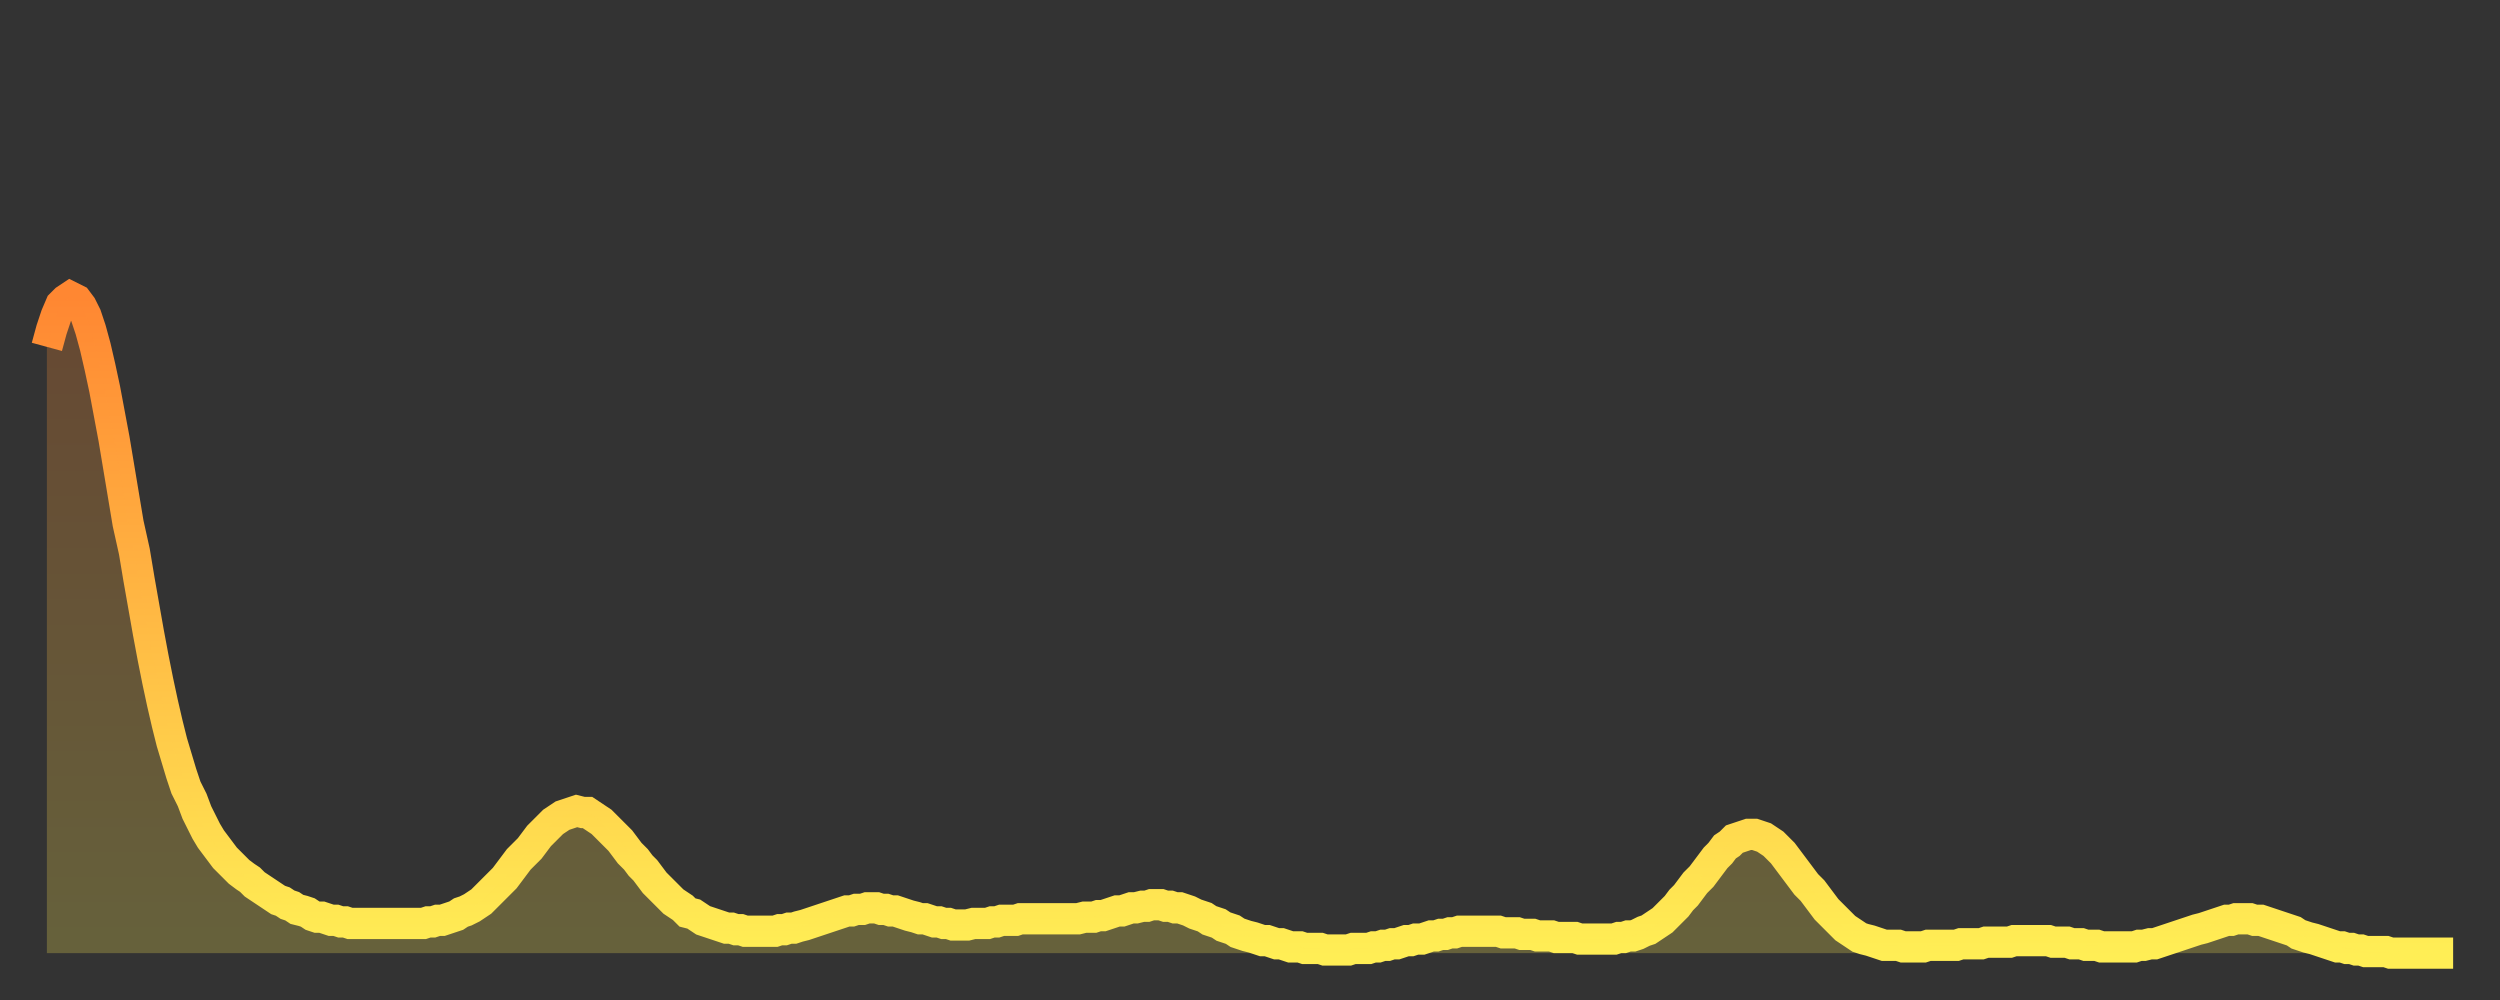 <?xml version="1.0" encoding="utf-8" ?>
<svg baseProfile="full" height="64" version="1.1" width="160" xmlns="http://www.w3.org/2000/svg" xmlns:ev="http://www.w3.org/2001/xml-events" xmlns:xlink="http://www.w3.org/1999/xlink"><rect width="100%" height="100%" fill="#333333" stroke="none"/><defs><linearGradient id="id2345920" x1="0" x2="0" y1="0" y2="1"><stop offset="0%" stop-color="#ff8732" /><stop offset="50%" stop-color="#ffba44" /><stop offset="100%" stop-color="#ffee55" /></linearGradient></defs><g transform="translate(3,3)"><g><path d="M 0.0 19.2 0.3 18.1 0.6 17.2 0.9 16.5 1.2 16.2 1.5 16.0 1.9 16.2 2.2 16.6 2.5 17.2 2.8 18.1 3.1 19.2 3.4 20.5 3.7 21.9 4.0 23.5 4.3 25.1 4.6 26.9 4.9 28.7 5.2 30.5 5.6 32.3 5.9 34.1 6.2 35.8 6.5 37.5 6.8 39.1 7.1 40.6 7.4 42.0 7.7 43.3 8.0 44.5 8.3 45.5 8.6 46.5 8.9 47.4 9.3 48.2 9.6 49.0 9.9 49.6 10.2 50.2 10.5 50.7 10.8 51.1 11.1 51.5 11.4 51.9 11.7 52.2 12.0 52.5 12.3 52.8 12.7 53.1 13.0 53.3 13.3 53.6 13.6 53.8 13.9 54.0 14.2 54.2 14.5 54.4 14.8 54.6 15.1 54.7 15.4 54.9 15.7 55.0 16.0 55.2 16.4 55.3 16.7 55.4 17.0 55.6 17.3 55.7 17.6 55.7 17.9 55.8 18.2 55.9 18.5 55.9 18.8 56.0 19.1 56.0 19.4 56.1 19.8 56.1 20.1 56.1 20.4 56.1 20.7 56.1 21.0 56.1 21.3 56.1 21.6 56.1 21.9 56.1 22.2 56.1 22.5 56.1 22.8 56.1 23.1 56.1 23.5 56.1 23.8 56.1 24.1 56.1 24.4 56.0 24.7 56.0 25.0 55.9 25.3 55.9 25.6 55.8 25.9 55.7 26.2 55.6 26.5 55.4 26.8 55.3 27.2 55.1 27.5 54.9 27.8 54.7 28.1 54.4 28.4 54.1 28.7 53.8 29.0 53.5 29.3 53.2 29.6 52.8 29.9 52.4 30.2 52.0 30.6 51.6 30.9 51.3 31.2 50.9 31.5 50.5 31.8 50.2 32.1 49.9 32.4 49.6 32.7 49.4 33.0 49.2 33.3 49.1 33.6 49.0 33.9 48.9 34.3 49.0 34.6 49.0 34.9 49.2 35.2 49.4 35.5 49.6 35.8 49.9 36.1 50.2 36.4 50.5 36.7 50.8 37.0 51.2 37.3 51.6 37.7 52.0 38.0 52.4 38.3 52.7 38.6 53.1 38.9 53.5 39.2 53.8 39.5 54.1 39.8 54.4 40.1 54.7 40.4 54.9 40.7 55.1 41.0 55.4 41.4 55.5 41.7 55.7 42.0 55.9 42.3 56.0 42.6 56.1 42.9 56.2 43.2 56.3 43.5 56.4 43.8 56.4 44.1 56.5 44.4 56.5 44.7 56.6 45.1 56.6 45.4 56.6 45.7 56.6 46.0 56.6 46.3 56.6 46.6 56.6 46.9 56.5 47.2 56.5 47.5 56.4 47.8 56.4 48.1 56.3 48.5 56.2 48.8 56.1 49.1 56.0 49.4 55.9 49.7 55.8 50.0 55.7 50.3 55.6 50.6 55.5 50.9 55.4 51.2 55.3 51.5 55.3 51.8 55.2 52.2 55.2 52.5 55.1 52.8 55.1 53.1 55.1 53.4 55.2 53.7 55.2 54.0 55.3 54.3 55.3 54.6 55.4 54.9 55.5 55.2 55.6 55.6 55.7 55.9 55.8 56.2 55.8 56.5 55.9 56.8 56.0 57.1 56.0 57.4 56.1 57.7 56.1 58.0 56.2 58.3 56.2 58.6 56.2 58.9 56.2 59.3 56.1 59.6 56.1 59.9 56.1 60.2 56.1 60.5 56.0 60.8 56.0 61.1 55.9 61.4 55.9 61.7 55.9 62.0 55.9 62.3 55.8 62.6 55.8 63.0 55.8 63.3 55.8 63.6 55.8 63.9 55.8 64.2 55.8 64.5 55.8 64.8 55.8 65.1 55.8 65.4 55.8 65.7 55.8 66.0 55.8 66.4 55.7 66.7 55.7 67.0 55.7 67.3 55.6 67.6 55.6 67.9 55.5 68.2 55.4 68.5 55.3 68.8 55.3 69.1 55.2 69.4 55.1 69.7 55.1 70.1 55.0 70.4 55.0 70.7 54.9 71.0 54.9 71.3 54.9 71.6 55.0 71.9 55.0 72.2 55.1 72.5 55.1 72.8 55.2 73.1 55.3 73.5 55.5 73.8 55.6 74.1 55.7 74.4 55.9 74.7 56.0 75.0 56.1 75.3 56.3 75.6 56.4 75.9 56.5 76.2 56.7 76.5 56.8 76.8 56.9 77.2 57.0 77.5 57.1 77.8 57.2 78.1 57.2 78.4 57.3 78.7 57.4 79.0 57.4 79.3 57.5 79.6 57.6 79.9 57.6 80.2 57.6 80.5 57.7 80.9 57.7 81.2 57.7 81.5 57.7 81.8 57.8 82.1 57.8 82.4 57.8 82.7 57.8 83.0 57.8 83.3 57.8 83.6 57.7 83.9 57.7 84.3 57.7 84.6 57.7 84.9 57.6 85.2 57.6 85.5 57.5 85.8 57.5 86.1 57.4 86.4 57.4 86.7 57.3 87.0 57.2 87.3 57.2 87.6 57.1 88.0 57.1 88.3 57.0 88.6 56.9 88.9 56.9 89.2 56.8 89.5 56.8 89.8 56.7 90.1 56.7 90.4 56.6 90.7 56.6 91.0 56.6 91.4 56.6 91.7 56.6 92.0 56.6 92.3 56.6 92.6 56.6 92.9 56.6 93.2 56.7 93.5 56.7 93.8 56.7 94.1 56.7 94.4 56.8 94.7 56.8 95.1 56.8 95.4 56.9 95.7 56.9 96.0 56.9 96.3 56.9 96.6 57.0 96.9 57.0 97.2 57.0 97.5 57.0 97.8 57.0 98.1 57.1 98.4 57.1 98.8 57.1 99.1 57.1 99.4 57.1 99.7 57.1 100.0 57.1 100.3 57.1 100.6 57.0 100.9 57.0 101.2 56.9 101.5 56.9 101.8 56.8 102.2 56.6 102.5 56.5 102.8 56.3 103.1 56.1 103.4 55.9 103.7 55.6 104.0 55.3 104.3 55.0 104.6 54.6 104.9 54.3 105.2 53.9 105.5 53.5 105.9 53.1 106.2 52.7 106.5 52.3 106.8 51.9 107.1 51.6 107.4 51.2 107.7 51.0 108.0 50.7 108.3 50.6 108.6 50.5 108.9 50.4 109.3 50.4 109.6 50.5 109.9 50.6 110.2 50.8 110.5 51.0 110.8 51.3 111.1 51.6 111.4 52.0 111.7 52.4 112.0 52.8 112.3 53.2 112.6 53.6 113.0 54.0 113.3 54.4 113.6 54.8 113.9 55.2 114.2 55.5 114.5 55.8 114.8 56.1 115.1 56.4 115.4 56.6 115.7 56.8 116.0 57.0 116.3 57.1 116.7 57.2 117.0 57.3 117.3 57.4 117.6 57.5 117.9 57.5 118.2 57.5 118.5 57.5 118.8 57.6 119.1 57.6 119.4 57.6 119.7 57.6 120.1 57.6 120.4 57.5 120.7 57.5 121.0 57.5 121.3 57.5 121.6 57.5 121.9 57.5 122.2 57.5 122.5 57.4 122.8 57.4 123.1 57.4 123.4 57.4 123.8 57.4 124.1 57.3 124.4 57.3 124.7 57.3 125.0 57.3 125.3 57.3 125.6 57.3 125.9 57.2 126.2 57.2 126.5 57.2 126.8 57.2 127.2 57.2 127.5 57.2 127.8 57.2 128.1 57.2 128.4 57.3 128.7 57.3 129.0 57.3 129.3 57.3 129.6 57.4 129.9 57.4 130.2 57.4 130.5 57.5 130.9 57.5 131.2 57.5 131.5 57.6 131.8 57.6 132.1 57.6 132.4 57.6 132.7 57.6 133.0 57.6 133.3 57.6 133.6 57.6 133.9 57.5 134.2 57.5 134.6 57.4 134.9 57.4 135.2 57.3 135.5 57.2 135.8 57.1 136.1 57.0 136.4 56.9 136.7 56.8 137.0 56.7 137.3 56.6 137.6 56.5 138.0 56.4 138.3 56.3 138.6 56.2 138.9 56.1 139.2 56.0 139.5 55.9 139.8 55.9 140.1 55.8 140.4 55.8 140.7 55.8 141.0 55.8 141.3 55.9 141.7 55.9 142.0 56.0 142.3 56.1 142.6 56.2 142.9 56.3 143.2 56.4 143.5 56.5 143.8 56.6 144.1 56.8 144.4 56.9 144.7 57.0 145.1 57.1 145.4 57.2 145.7 57.3 146.0 57.4 146.3 57.5 146.6 57.6 146.9 57.6 147.2 57.7 147.5 57.7 147.8 57.8 148.1 57.8 148.4 57.9 148.8 57.9 149.1 57.9 149.4 57.9 149.7 57.9 150.0 58.0 150.3 58.0 150.6 58.0 150.9 58.0 151.2 58.0 151.5 58.0 151.8 58.0 152.1 58.0 152.5 58.0 152.8 58.0 153.1 58.0 153.4 58.0 153.7 58.0 154.0 58.0" fill="none" id="graph-curve" opacity="1" stroke="url(#id2345920)" stroke-width="2" /><path d="M 0 58 L 0.0 19.2 0.3 18.1 0.6 17.2 0.9 16.5 1.2 16.2 1.5 16.0 1.9 16.2 2.2 16.6 2.5 17.2 2.8 18.1 3.1 19.2 3.4 20.5 3.7 21.9 4.0 23.5 4.3 25.1 4.6 26.9 4.9 28.7 5.2 30.5 5.6 32.3 5.9 34.1 6.2 35.8 6.5 37.5 6.8 39.1 7.1 40.6 7.4 42.0 7.7 43.3 8.0 44.5 8.3 45.5 8.6 46.5 8.9 47.4 9.3 48.2 9.6 49.0 9.9 49.6 10.2 50.2 10.5 50.7 10.8 51.1 11.1 51.5 11.4 51.9 11.7 52.2 12.0 52.5 12.3 52.8 12.7 53.1 13.0 53.3 13.3 53.6 13.6 53.8 13.9 54.0 14.2 54.2 14.5 54.4 14.8 54.6 15.1 54.7 15.4 54.9 15.7 55.0 16.0 55.2 16.4 55.3 16.7 55.4 17.0 55.6 17.3 55.7 17.6 55.7 17.9 55.8 18.2 55.9 18.5 55.9 18.8 56.0 19.1 56.0 19.4 56.1 19.8 56.1 20.1 56.1 20.4 56.1 20.7 56.1 21.0 56.1 21.3 56.1 21.6 56.1 21.9 56.1 22.2 56.1 22.5 56.1 22.8 56.1 23.1 56.1 23.5 56.1 23.8 56.1 24.1 56.1 24.4 56.0 24.7 56.0 25.0 55.9 25.3 55.9 25.6 55.8 25.9 55.7 26.2 55.6 26.5 55.4 26.8 55.3 27.2 55.1 27.5 54.9 27.8 54.7 28.1 54.4 28.4 54.1 28.7 53.8 29.0 53.5 29.3 53.2 29.6 52.8 29.9 52.4 30.2 52.0 30.6 51.6 30.9 51.3 31.2 50.9 31.5 50.5 31.8 50.2 32.1 49.9 32.4 49.6 32.7 49.4 33.0 49.2 33.3 49.1 33.6 49.0 33.9 48.9 34.3 49.0 34.6 49.0 34.9 49.2 35.2 49.4 35.5 49.6 35.8 49.9 36.1 50.2 36.4 50.5 36.7 50.8 37.0 51.2 37.3 51.6 37.7 52.0 38.0 52.4 38.3 52.7 38.6 53.1 38.9 53.5 39.2 53.8 39.5 54.1 39.8 54.4 40.1 54.7 40.4 54.9 40.7 55.1 41.0 55.4 41.4 55.5 41.7 55.7 42.0 55.9 42.3 56.0 42.6 56.1 42.9 56.2 43.2 56.3 43.5 56.4 43.8 56.4 44.1 56.5 44.4 56.5 44.7 56.6 45.1 56.6 45.4 56.6 45.7 56.6 46.0 56.6 46.3 56.6 46.6 56.6 46.9 56.5 47.2 56.5 47.5 56.4 47.8 56.4 48.1 56.3 48.5 56.2 48.8 56.1 49.1 56.0 49.4 55.9 49.7 55.8 50.0 55.7 50.3 55.6 50.6 55.5 50.9 55.4 51.2 55.3 51.5 55.3 51.8 55.2 52.2 55.2 52.5 55.1 52.8 55.1 53.1 55.1 53.4 55.2 53.7 55.2 54.0 55.3 54.3 55.3 54.6 55.4 54.9 55.5 55.2 55.6 55.6 55.7 55.9 55.8 56.2 55.8 56.5 55.9 56.8 56.0 57.1 56.0 57.4 56.1 57.7 56.1 58.0 56.2 58.3 56.2 58.6 56.2 58.9 56.2 59.3 56.1 59.6 56.1 59.9 56.1 60.2 56.1 60.5 56.0 60.8 56.0 61.1 55.9 61.4 55.9 61.7 55.9 62.0 55.9 62.3 55.8 62.6 55.8 63.0 55.8 63.3 55.8 63.6 55.8 63.9 55.8 64.2 55.8 64.5 55.8 64.8 55.8 65.1 55.8 65.4 55.8 65.7 55.8 66.0 55.8 66.4 55.7 66.7 55.7 67.0 55.7 67.3 55.6 67.6 55.6 67.9 55.5 68.2 55.4 68.5 55.3 68.8 55.3 69.1 55.2 69.4 55.1 69.7 55.1 70.1 55.0 70.4 55.0 70.7 54.9 71.0 54.9 71.3 54.9 71.6 55.0 71.9 55.0 72.2 55.1 72.5 55.1 72.8 55.2 73.1 55.3 73.5 55.5 73.8 55.6 74.1 55.7 74.4 55.9 74.7 56.0 75.0 56.1 75.3 56.3 75.6 56.4 75.9 56.5 76.2 56.7 76.5 56.8 76.8 56.9 77.2 57.0 77.5 57.1 77.8 57.2 78.1 57.2 78.4 57.3 78.7 57.4 79.0 57.4 79.3 57.5 79.6 57.6 79.9 57.6 80.2 57.6 80.5 57.7 80.9 57.7 81.2 57.7 81.5 57.7 81.8 57.8 82.1 57.8 82.4 57.8 82.7 57.8 83.0 57.8 83.3 57.8 83.6 57.7 83.9 57.7 84.3 57.7 84.6 57.7 84.9 57.6 85.2 57.6 85.5 57.5 85.8 57.5 86.1 57.4 86.4 57.4 86.7 57.3 87.0 57.2 87.3 57.2 87.6 57.1 88.0 57.1 88.3 57.0 88.6 56.9 88.9 56.9 89.2 56.8 89.5 56.8 89.8 56.7 90.1 56.7 90.4 56.6 90.7 56.6 91.0 56.6 91.4 56.6 91.7 56.6 92.0 56.6 92.3 56.6 92.6 56.6 92.9 56.6 93.2 56.7 93.5 56.7 93.8 56.7 94.1 56.7 94.4 56.8 94.7 56.8 95.1 56.8 95.4 56.9 95.7 56.9 96.0 56.9 96.3 56.9 96.6 57.0 96.9 57.0 97.2 57.0 97.5 57.0 97.8 57.0 98.1 57.1 98.4 57.1 98.8 57.1 99.1 57.1 99.4 57.1 99.7 57.1 100.0 57.1 100.3 57.1 100.6 57.0 100.9 57.0 101.2 56.9 101.5 56.9 101.8 56.8 102.2 56.6 102.5 56.5 102.8 56.3 103.1 56.1 103.4 55.9 103.7 55.6 104.0 55.3 104.3 55.0 104.6 54.6 104.9 54.3 105.2 53.9 105.5 53.5 105.9 53.1 106.2 52.7 106.5 52.3 106.8 51.9 107.1 51.6 107.4 51.2 107.7 51.0 108.0 50.7 108.3 50.6 108.6 50.5 108.9 50.4 109.3 50.4 109.6 50.5 109.9 50.6 110.2 50.8 110.5 51.0 110.8 51.3 111.1 51.6 111.4 52.0 111.7 52.4 112.0 52.8 112.3 53.2 112.6 53.6 113.0 54.0 113.3 54.4 113.6 54.8 113.9 55.2 114.2 55.5 114.5 55.8 114.8 56.1 115.1 56.4 115.4 56.6 115.7 56.8 116.0 57.0 116.3 57.1 116.7 57.2 117.0 57.3 117.3 57.4 117.6 57.5 117.9 57.5 118.2 57.5 118.5 57.5 118.8 57.6 119.1 57.6 119.4 57.6 119.7 57.6 120.1 57.6 120.4 57.5 120.7 57.5 121.0 57.5 121.3 57.5 121.6 57.5 121.9 57.5 122.2 57.5 122.5 57.4 122.8 57.4 123.1 57.4 123.4 57.4 123.8 57.4 124.1 57.3 124.4 57.3 124.7 57.3 125.0 57.3 125.3 57.3 125.6 57.3 125.9 57.2 126.2 57.2 126.5 57.2 126.8 57.2 127.2 57.2 127.5 57.2 127.8 57.2 128.1 57.2 128.4 57.3 128.7 57.3 129.0 57.3 129.3 57.3 129.6 57.4 129.9 57.4 130.2 57.4 130.5 57.5 130.9 57.5 131.2 57.5 131.5 57.6 131.8 57.6 132.1 57.6 132.4 57.6 132.7 57.6 133.0 57.6 133.3 57.6 133.6 57.6 133.9 57.5 134.2 57.5 134.6 57.4 134.9 57.4 135.2 57.3 135.5 57.2 135.8 57.1 136.1 57.0 136.4 56.9 136.7 56.8 137.0 56.7 137.3 56.6 137.6 56.5 138.0 56.4 138.3 56.3 138.6 56.2 138.9 56.1 139.2 56.0 139.5 55.9 139.8 55.9 140.1 55.8 140.4 55.8 140.7 55.8 141.0 55.8 141.3 55.9 141.7 55.9 142.0 56.0 142.3 56.1 142.6 56.2 142.9 56.3 143.2 56.4 143.5 56.5 143.8 56.6 144.1 56.8 144.4 56.9 144.7 57.0 145.1 57.1 145.4 57.2 145.7 57.3 146.0 57.4 146.3 57.5 146.6 57.6 146.9 57.6 147.2 57.7 147.5 57.7 147.8 57.8 148.1 57.8 148.4 57.9 148.8 57.9 149.1 57.9 149.4 57.9 149.7 57.9 150.0 58.0 150.3 58.0 150.6 58.0 150.9 58.0 151.2 58.0 151.5 58.0 151.8 58.0 152.1 58.0 152.5 58.0 152.8 58.0 153.1 58.0 153.4 58.0 153.7 58.0 154.0 58.0 154 58" fill="url(#id2345920)" fill-opacity=".25" id="graph-shadow" /></g></g></svg>